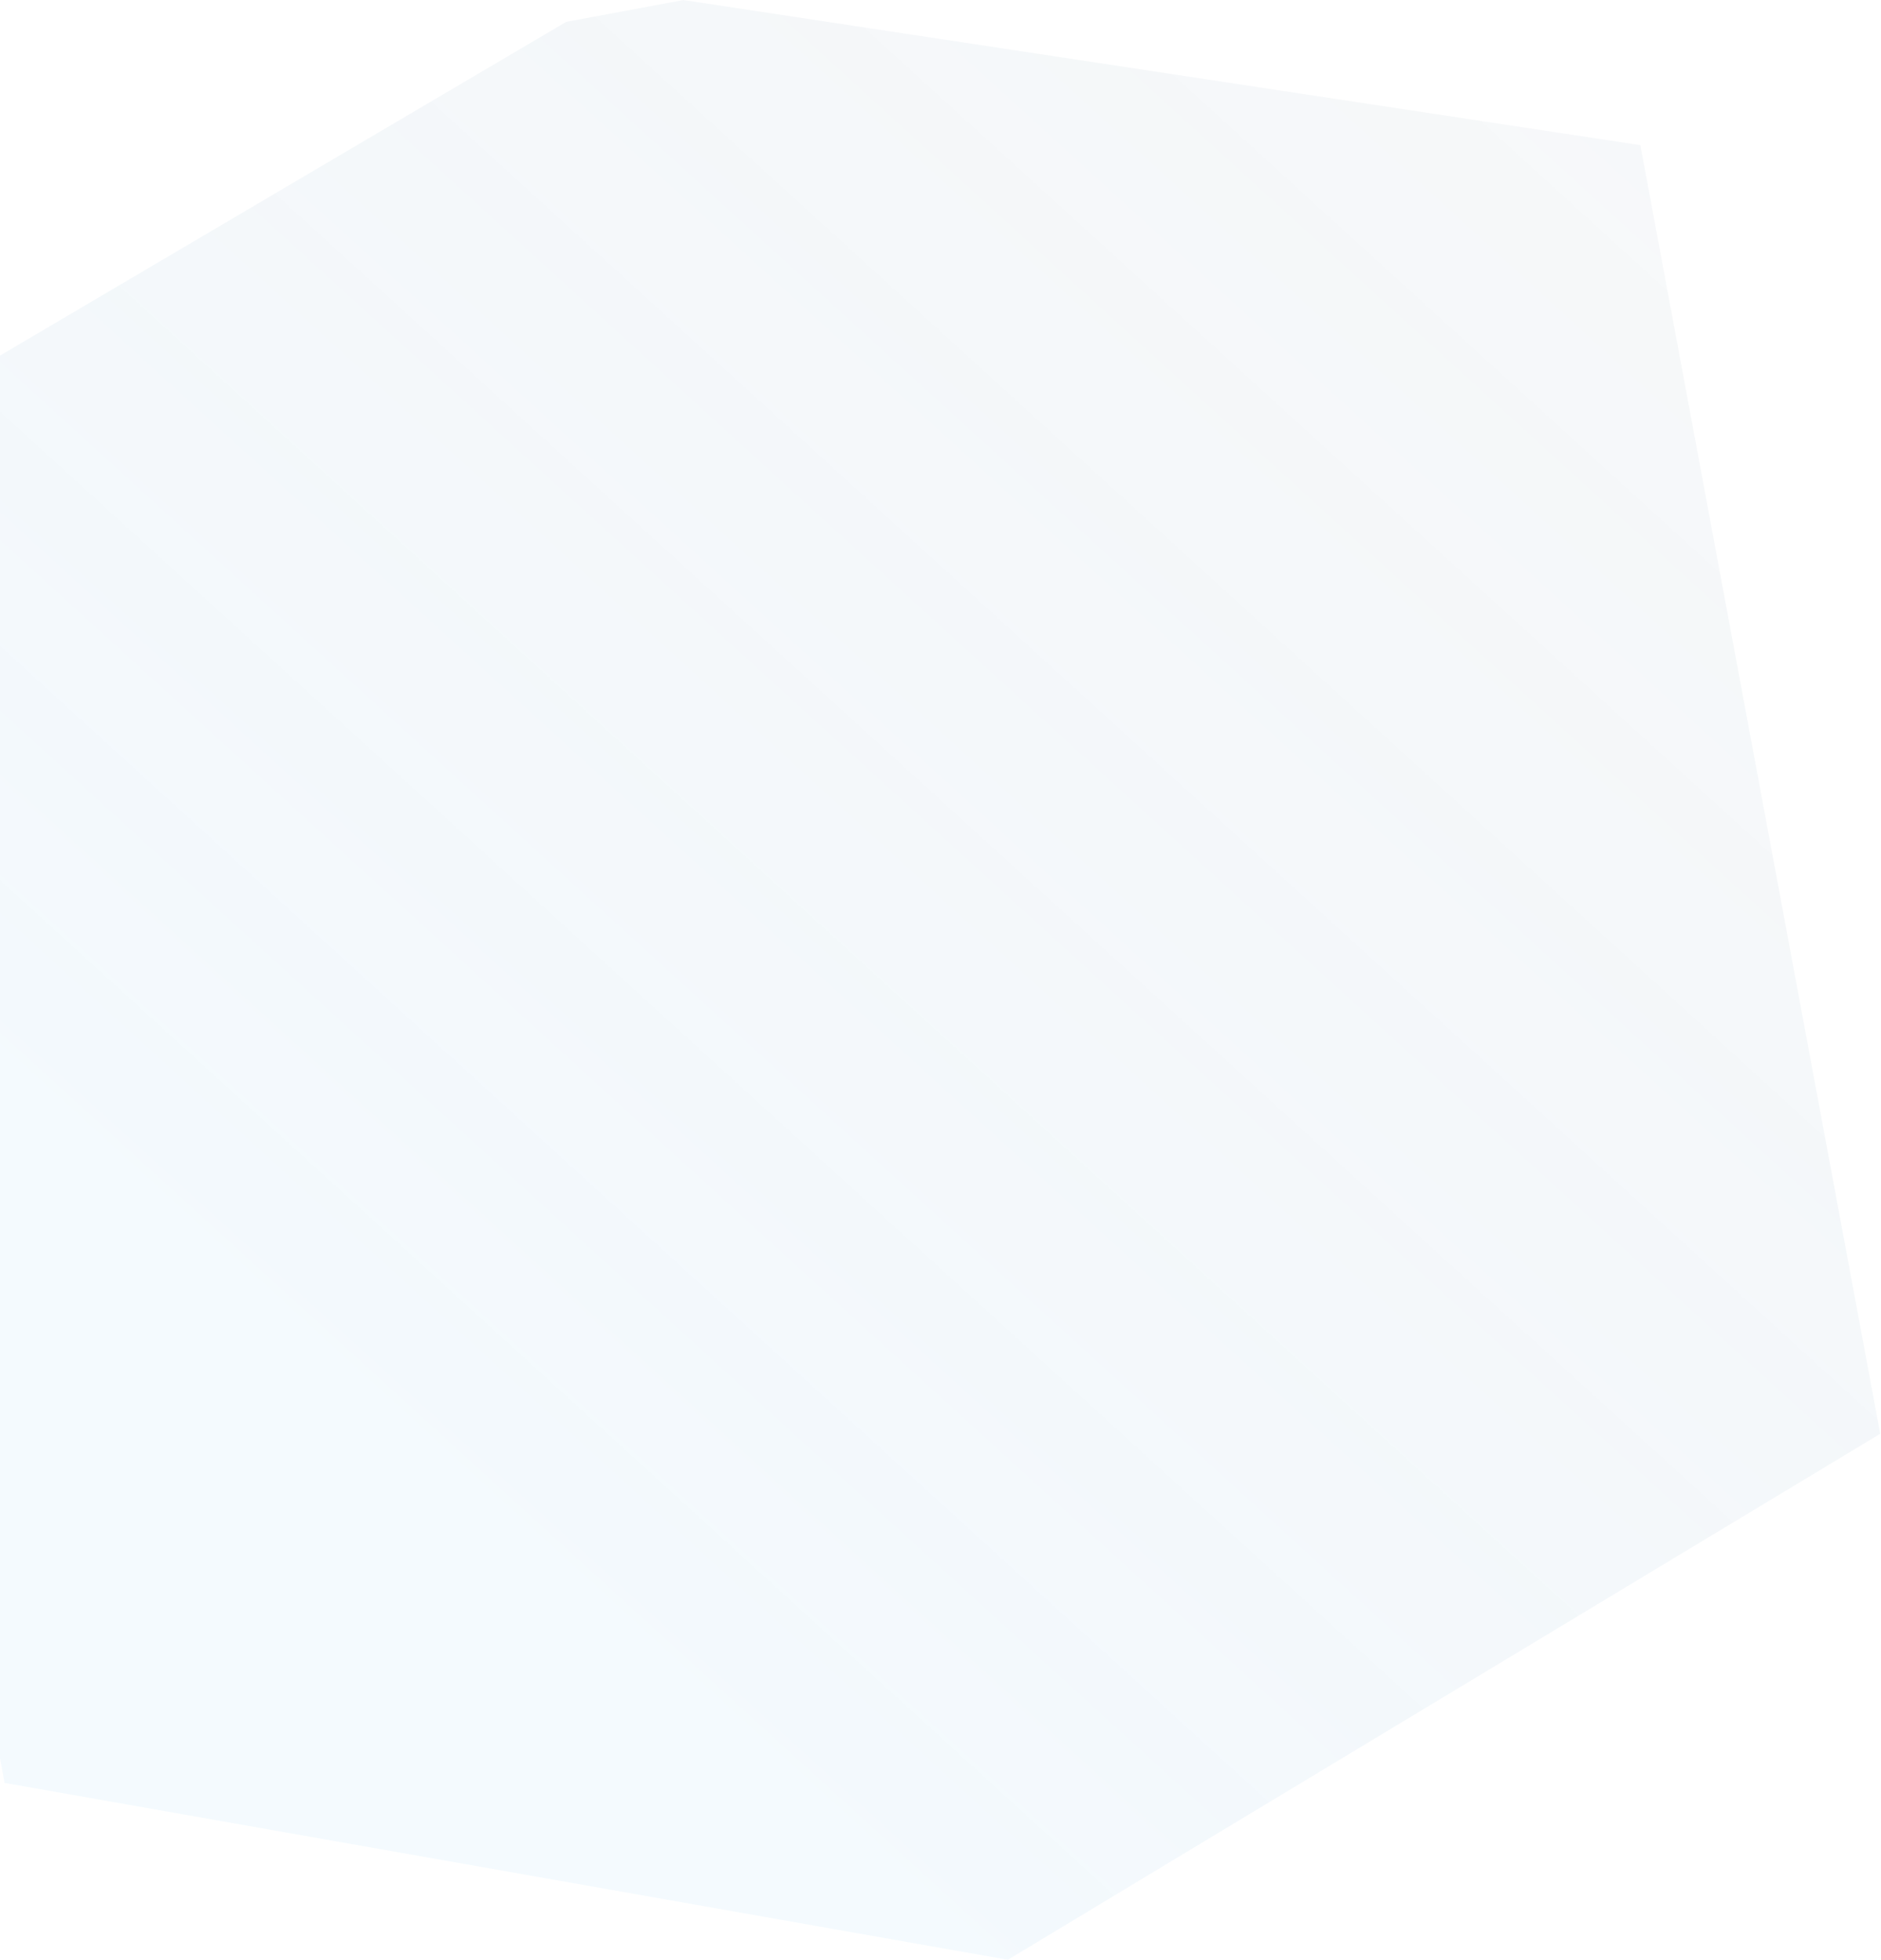 <svg width="1282" height="1336" viewBox="0 0 1282 1336" fill="none" xmlns="http://www.w3.org/2000/svg">
<path d="M385.912 14.893L-160.367 336.873L3.119 1215.15L686.883 1335.7L1281.47 977.195L1117.99 98.916L465.809 0.021L385.912 14.893Z" fill="url(#paint0_linear_207_2839)" fill-opacity="0.08"/>
<defs>
<linearGradient id="paint0_linear_207_2839" x1="395.335" y1="1103.92" x2="1627.87" y2="-248.895" gradientUnits="userSpaceOnUse">
<stop stop-color="#6EBAEC"/>
<stop offset="1" stop-color="#001F39" stop-opacity="0.24"/>
</linearGradient>
</defs>
</svg>
